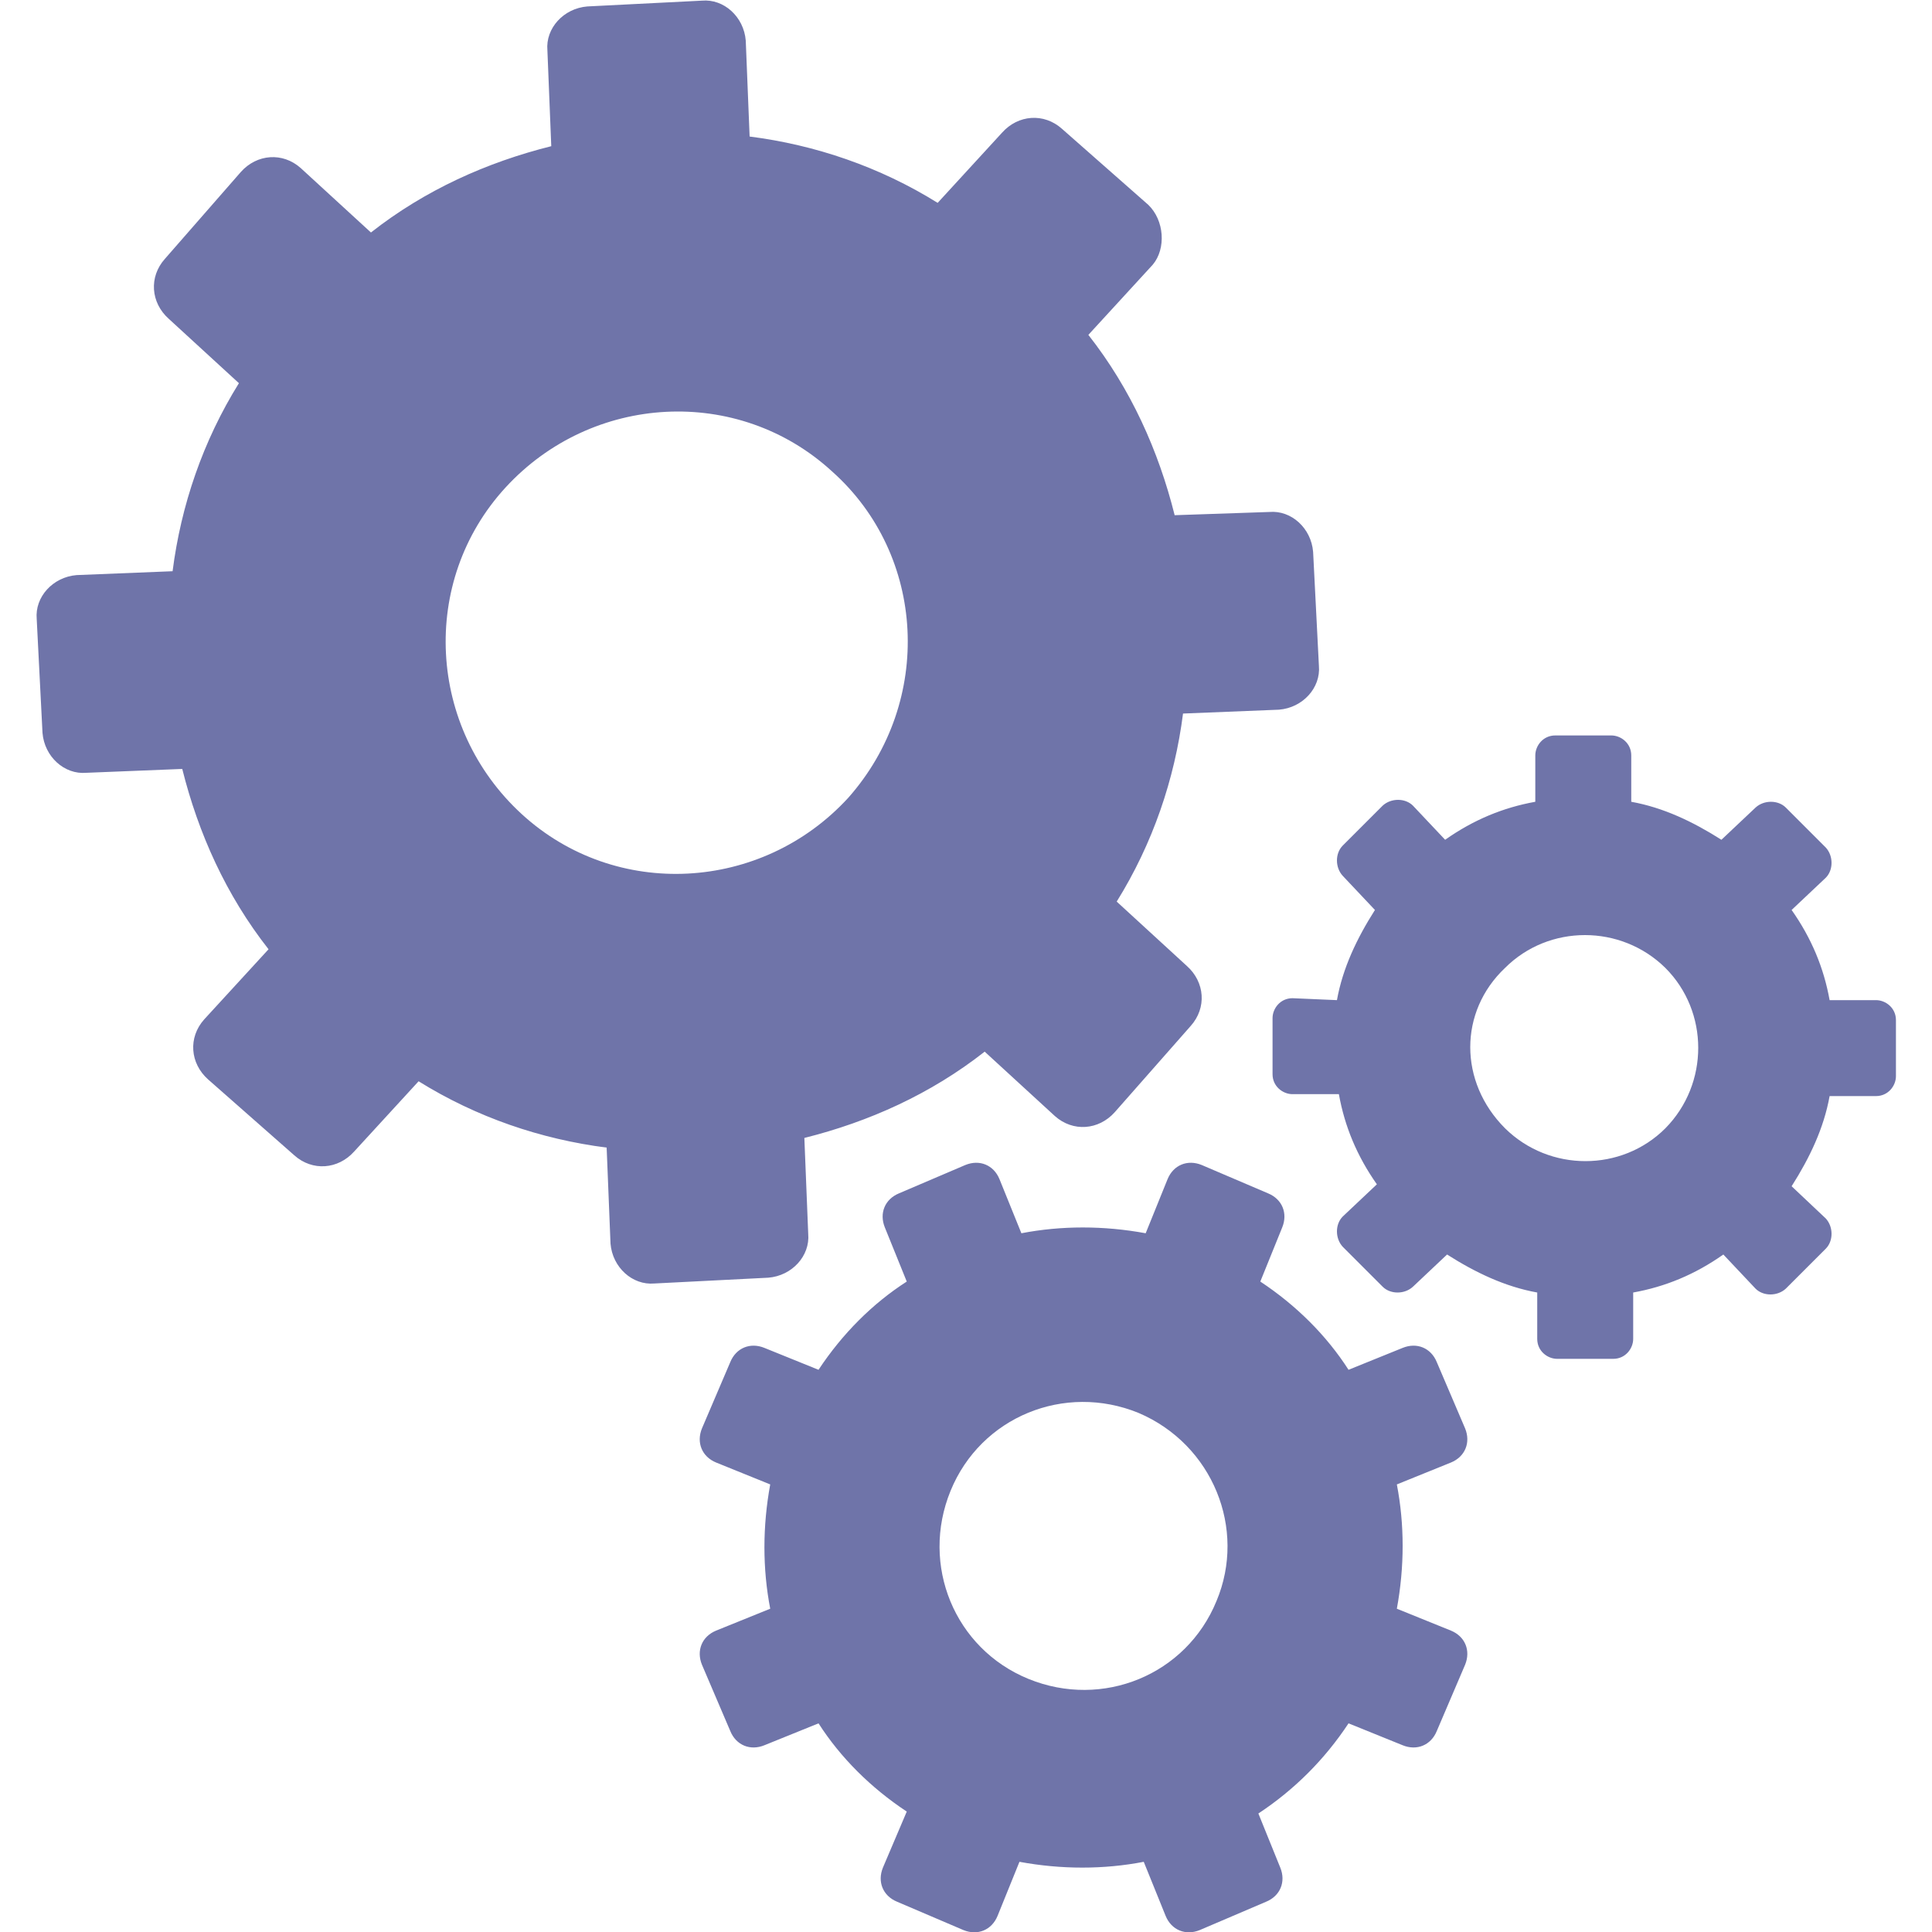 <?xml version="1.0" encoding="UTF-8"?> <!-- Generator: Adobe Illustrator 19.2.1, SVG Export Plug-In . SVG Version: 6.00 Build 0) --> <svg xmlns="http://www.w3.org/2000/svg" xmlns:xlink="http://www.w3.org/1999/xlink" id="Layer_1" x="0px" y="0px" viewBox="0 0 300 300" style="enable-background:new 0 0 300 300;" xml:space="preserve"> <style type="text/css"> .st0{fill:#6F74A9;} </style> <path class="st0" d="M178.3,31.8l-13.4-11.8c-2.8-2.5-6.8-2.2-9.3,0.6l-10,10.9c-9-5.6-19-9-29.2-10.3l-0.6-14.9 c-0.3-3.7-3.4-6.5-6.8-6.2L91.2,1c-3.7,0.3-6.5,3.4-6.2,6.8l0.6,14.9c-10,2.5-19.6,6.8-28,13.4l-10.9-10c-2.8-2.5-6.8-2.2-9.3,0.6 L25.6,40.2c-2.5,2.8-2.2,6.8,0.6,9.3l10.9,10c-5.6,9-9,19-10.3,29.2l-14.9,0.6c-3.7,0.3-6.5,3.4-6.2,6.8l0.9,17.7 c0.3,3.7,3.4,6.5,6.8,6.2l14.9-0.6c2.5,10,6.8,19.6,13.4,28l-10,10.9c-2.5,2.8-2.2,6.8,0.6,9.3l13.4,11.8c2.8,2.5,6.8,2.2,9.3-0.6 l10-10.9c9,5.6,19,9,29.2,10.3l0.6,14.9c0.3,3.7,3.4,6.5,6.8,6.2l17.7-0.9c3.7-0.3,6.5-3.4,6.2-6.8l-0.6-14.9 c10-2.5,19.6-6.8,28-13.4l10.9,10c2.8,2.5,6.8,2.2,9.3-0.6l11.8-13.4c2.5-2.8,2.2-6.8-0.6-9.3l-10.9-10c5.6-9,9-19,10.3-29.2 l14.9-0.6c3.7-0.3,6.5-3.4,6.2-6.8l-0.9-17.7c-0.3-3.7-3.4-6.5-6.8-6.2L182.4,80c-2.5-10-6.8-19.6-13.4-28l10-10.9 C181.1,38.6,180.8,34.2,178.3,31.8z M131.7,123.9c-13.4,14.6-36.1,15.9-50.7,2.5s-15.9-36.1-2.5-50.7s36.1-15.9,50.7-2.5 C143.8,86.2,145,108.9,131.7,123.9z M209.4,267.6l8.4,3.4c2.2,0.9,4.4,0,5.3-2.2l4.4-10.3c0.9-2.2,0-4.4-2.2-5.3l-8.4-3.4 c1.2-6.5,1.2-13.1,0-19.3l8.4-3.4c2.2-0.9,3.1-3.1,2.2-5.3l-4.4-10.3c-0.9-2.2-3.1-3.1-5.3-2.2l-8.4,3.4c-3.4-5.3-8.1-10-13.7-13.7 l3.4-8.4c0.9-2.2,0-4.4-2.2-5.3l-10.3-4.4c-2.2-0.9-4.4,0-5.3,2.2l-3.4,8.4c-6.5-1.2-13.1-1.2-19.3,0l-3.4-8.4 c-0.9-2.2-3.1-3.1-5.3-2.2l-10.3,4.4c-2.2,0.9-3.1,3.1-2.2,5.3l3.4,8.4c-5.3,3.4-10,8.1-13.7,13.7l-8.4-3.4c-2.2-0.9-4.4,0-5.3,2.2 l-4.4,10.3c-0.9,2.2,0,4.4,2.2,5.3l8.4,3.4c-1.2,6.5-1.2,13.1,0,19.3l-8.4,3.4c-2.2,0.9-3.1,3.1-2.2,5.3l4.4,10.3 c0.9,2.2,3.1,3.1,5.3,2.2l8.4-3.4c3.4,5.3,8.1,10,13.7,13.7l-3.7,8.7c-0.9,2.2,0,4.4,2.2,5.3l10.3,4.4c2.2,0.9,4.4,0,5.3-2.2 l3.4-8.4c6.5,1.2,13.1,1.2,19.3,0l3.4,8.4c0.9,2.2,3.1,3.1,5.3,2.2l10.3-4.4c2.2-0.9,3.1-3.1,2.2-5.3l-3.4-8.4 C201,277.9,205.7,273.2,209.4,267.6z M188.9,248.6c-4.7,11.5-17.7,16.8-29.2,12.1c-11.5-4.7-16.8-17.7-12.1-29.2 c4.7-11.5,17.7-16.8,29.2-12.1C188.3,224.3,193.6,237.4,188.9,248.6z M200.7,155c-1.9,0-3.1,1.6-3.1,3.1v8.7c0,1.9,1.6,3.1,3.1,3.1 h7.2c0.9,5,2.8,9.6,5.9,14l-5.3,5c-1.2,1.2-1.2,3.4,0,4.7l6.2,6.2c1.2,1.2,3.4,1.2,4.7,0l5.3-5c4.4,2.8,9,5,14,5.9v7.2 c0,1.9,1.6,3.1,3.1,3.1h8.7c1.9,0,3.1-1.6,3.1-3.1v-7.2c5-0.9,9.6-2.8,14-5.9l5,5.3c1.2,1.2,3.4,1.2,4.7,0l6.2-6.2 c1.2-1.2,1.2-3.4,0-4.7l-5.3-5c2.8-4.4,5-9,5.9-14h7.2c1.9,0,3.1-1.6,3.1-3.1v-8.7c0-1.9-1.6-3.1-3.1-3.1h-7.2 c-0.9-5-2.8-9.6-5.9-14l5.3-5c1.2-1.2,1.2-3.4,0-4.7l-6.2-6.2c-1.2-1.2-3.4-1.2-4.7,0l-5.3,5c-4.4-2.8-9-5-14-5.9v-7.2 c0-1.9-1.6-3.1-3.1-3.1h-8.7c-1.9,0-3.1,1.6-3.1,3.1v7.2c-5,0.9-9.6,2.8-14,5.9l-5-5.3c-1.2-1.2-3.4-1.2-4.7,0l-6.2,6.2 c-1.2,1.2-1.2,3.4,0,4.7l5,5.3c-2.8,4.4-5,9-5.9,14L200.7,155z M233.7,150.3c6.8-6.8,18-6.8,24.9,0c6.8,6.8,6.8,18,0,24.9 c-6.8,6.8-18,6.8-24.9,0C226.5,168,226.5,157.1,233.7,150.3z"></path> </svg> 